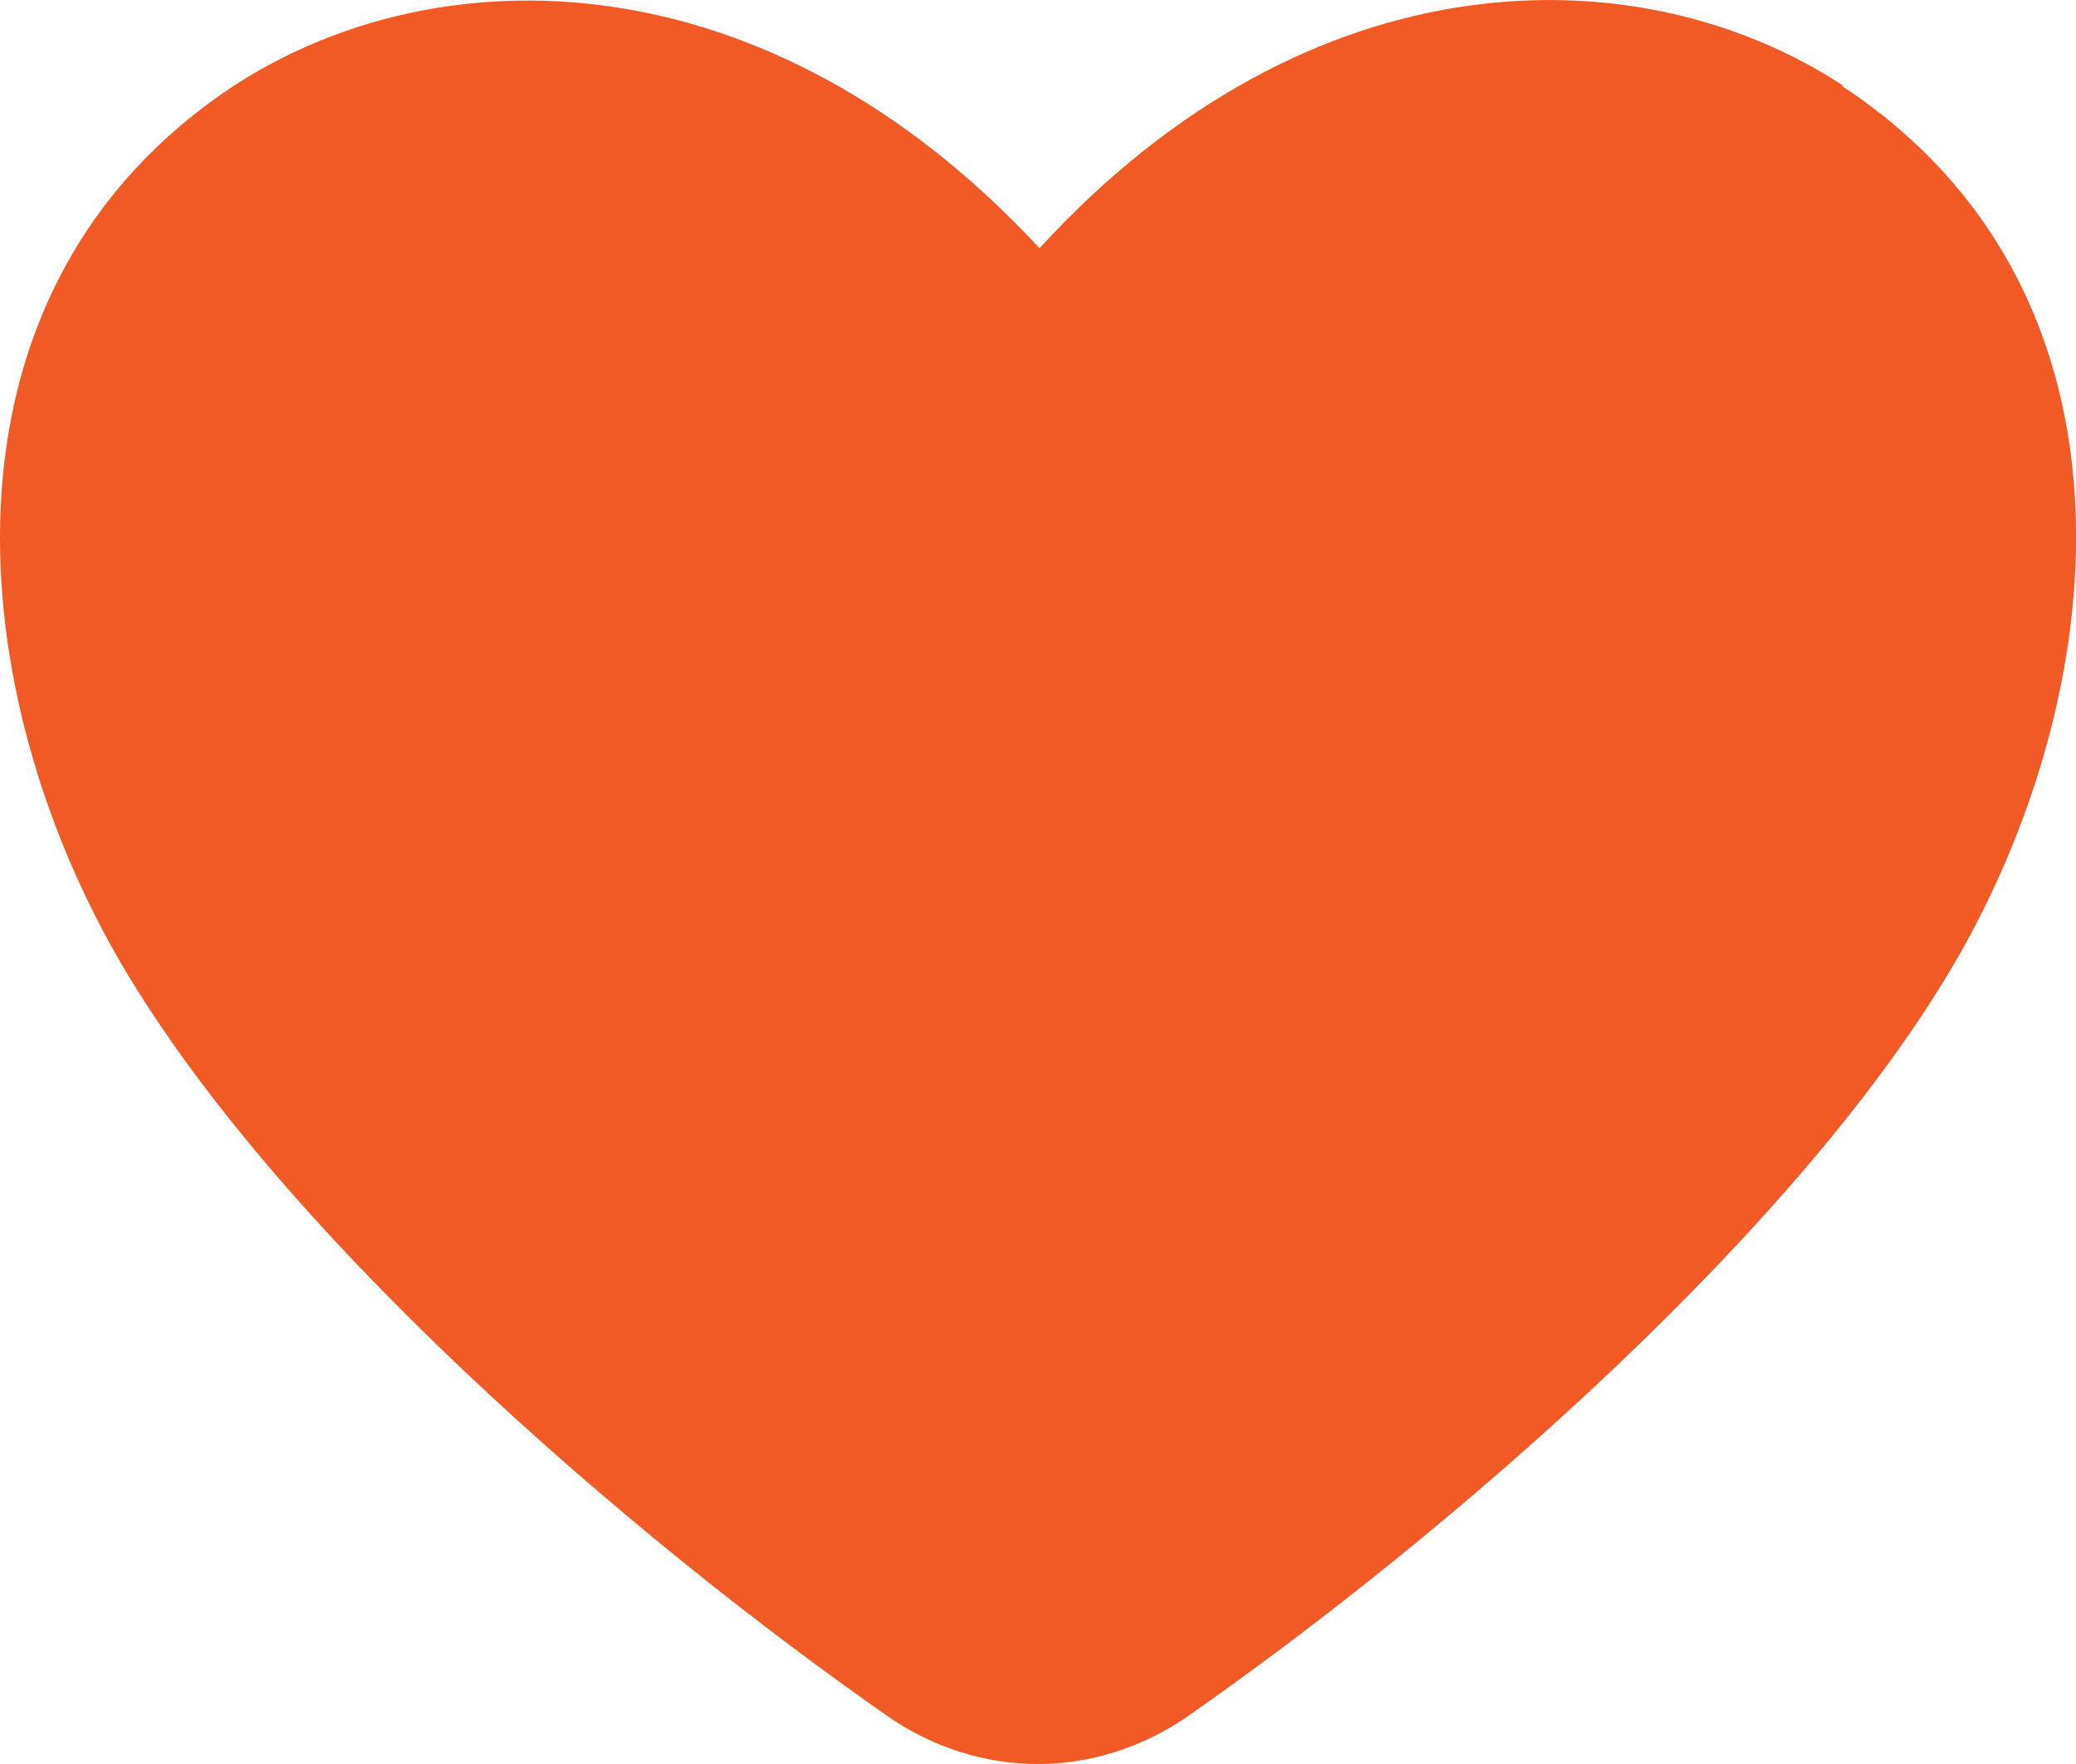 <?xml version="1.0" encoding="UTF-8"?><svg id="_レイヤー_2" xmlns="http://www.w3.org/2000/svg" viewBox="0 0 11.643 9.892"><defs><style>.cls-1{fill:#f15a24;}</style></defs><g id="_イヤー_2"><g id="back"><path class="cls-1" d="M10.34,.482c-1.14-.75-2.99-.75-4.51,.91C4.3-.258,2.46-.268,1.31,.482-.4,1.612-.23,3.802,.65,5.352c.88,1.54,2.89,3.27,4.34,4.28,.25,.17,.54,.26,.83,.26s.58-.09,.83-.26c1.45-1.01,3.46-2.74,4.34-4.28,.88-1.55,1.06-3.74-.66-4.87h.01Z"/></g></g></svg>